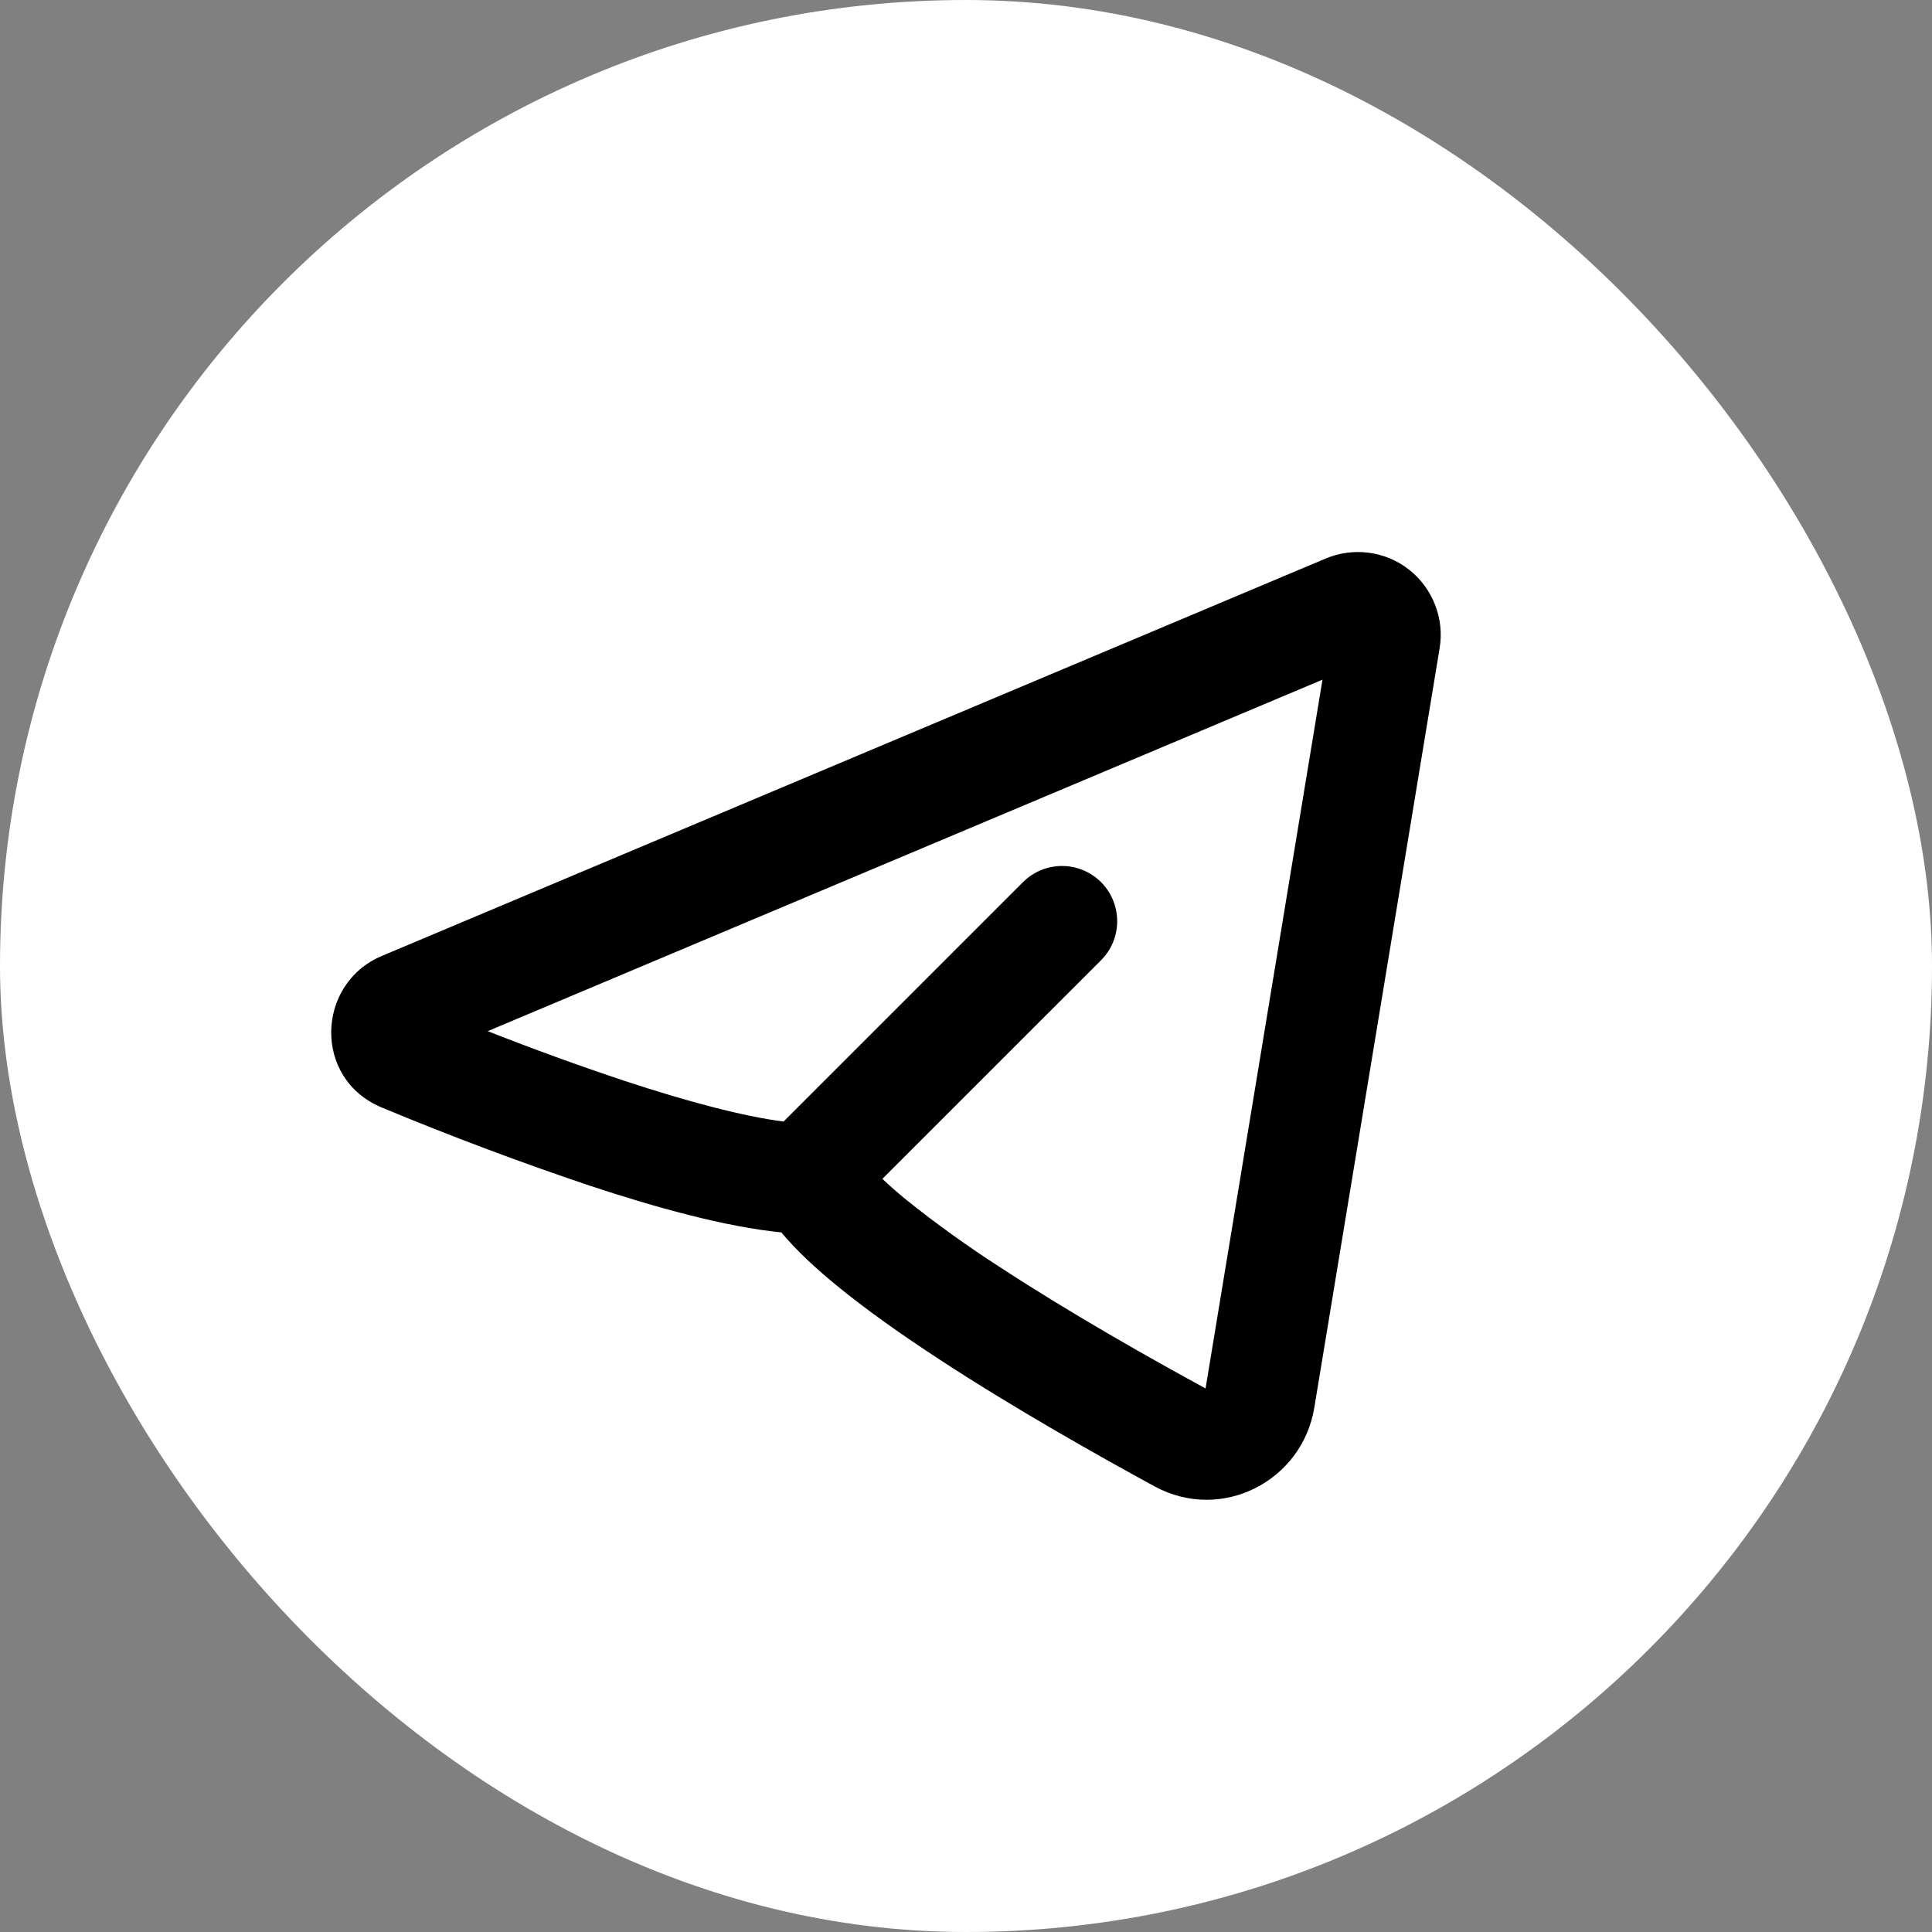 <?xml version="1.0" encoding="UTF-8"?> <svg xmlns="http://www.w3.org/2000/svg" width="35" height="35" viewBox="0 0 35 35" fill="none"><rect x="0" y="0" width="35" height="35" fill="#808080" stroke="none"/><rect width="35" height="35" rx="17.5" fill="white"></rect><path fill-rule="evenodd" clip-rule="evenodd" d="M26.08 11.744C26.124 11.479 26.096 11.208 25.998 10.958C25.901 10.707 25.739 10.488 25.529 10.322C25.318 10.156 25.067 10.049 24.801 10.014C24.535 9.978 24.264 10.014 24.017 10.118L6.917 17.318C5.725 17.82 5.664 19.544 6.917 20.064C8.158 20.581 9.417 21.054 10.691 21.482C11.859 21.868 13.133 22.225 14.154 22.326C14.433 22.66 14.784 22.982 15.142 23.276C15.689 23.726 16.347 24.189 17.027 24.633C18.389 25.523 19.9 26.374 20.918 26.928C22.135 27.588 23.592 26.828 23.81 25.501L26.08 11.744ZM8.834 18.681L23.958 12.313L21.84 25.153C20.841 24.61 19.402 23.797 18.12 22.959C17.529 22.579 16.959 22.169 16.411 21.73C16.265 21.61 16.123 21.486 15.985 21.356L19.946 17.396C20.134 17.208 20.239 16.954 20.239 16.689C20.239 16.424 20.134 16.169 19.947 15.981C19.759 15.794 19.505 15.688 19.239 15.688C18.974 15.688 18.72 15.793 18.532 15.981L14.195 20.318C13.461 20.224 12.439 19.952 11.317 19.582C10.482 19.304 9.654 19.003 8.835 18.68L8.834 18.681Z" fill="black"></path></svg> 